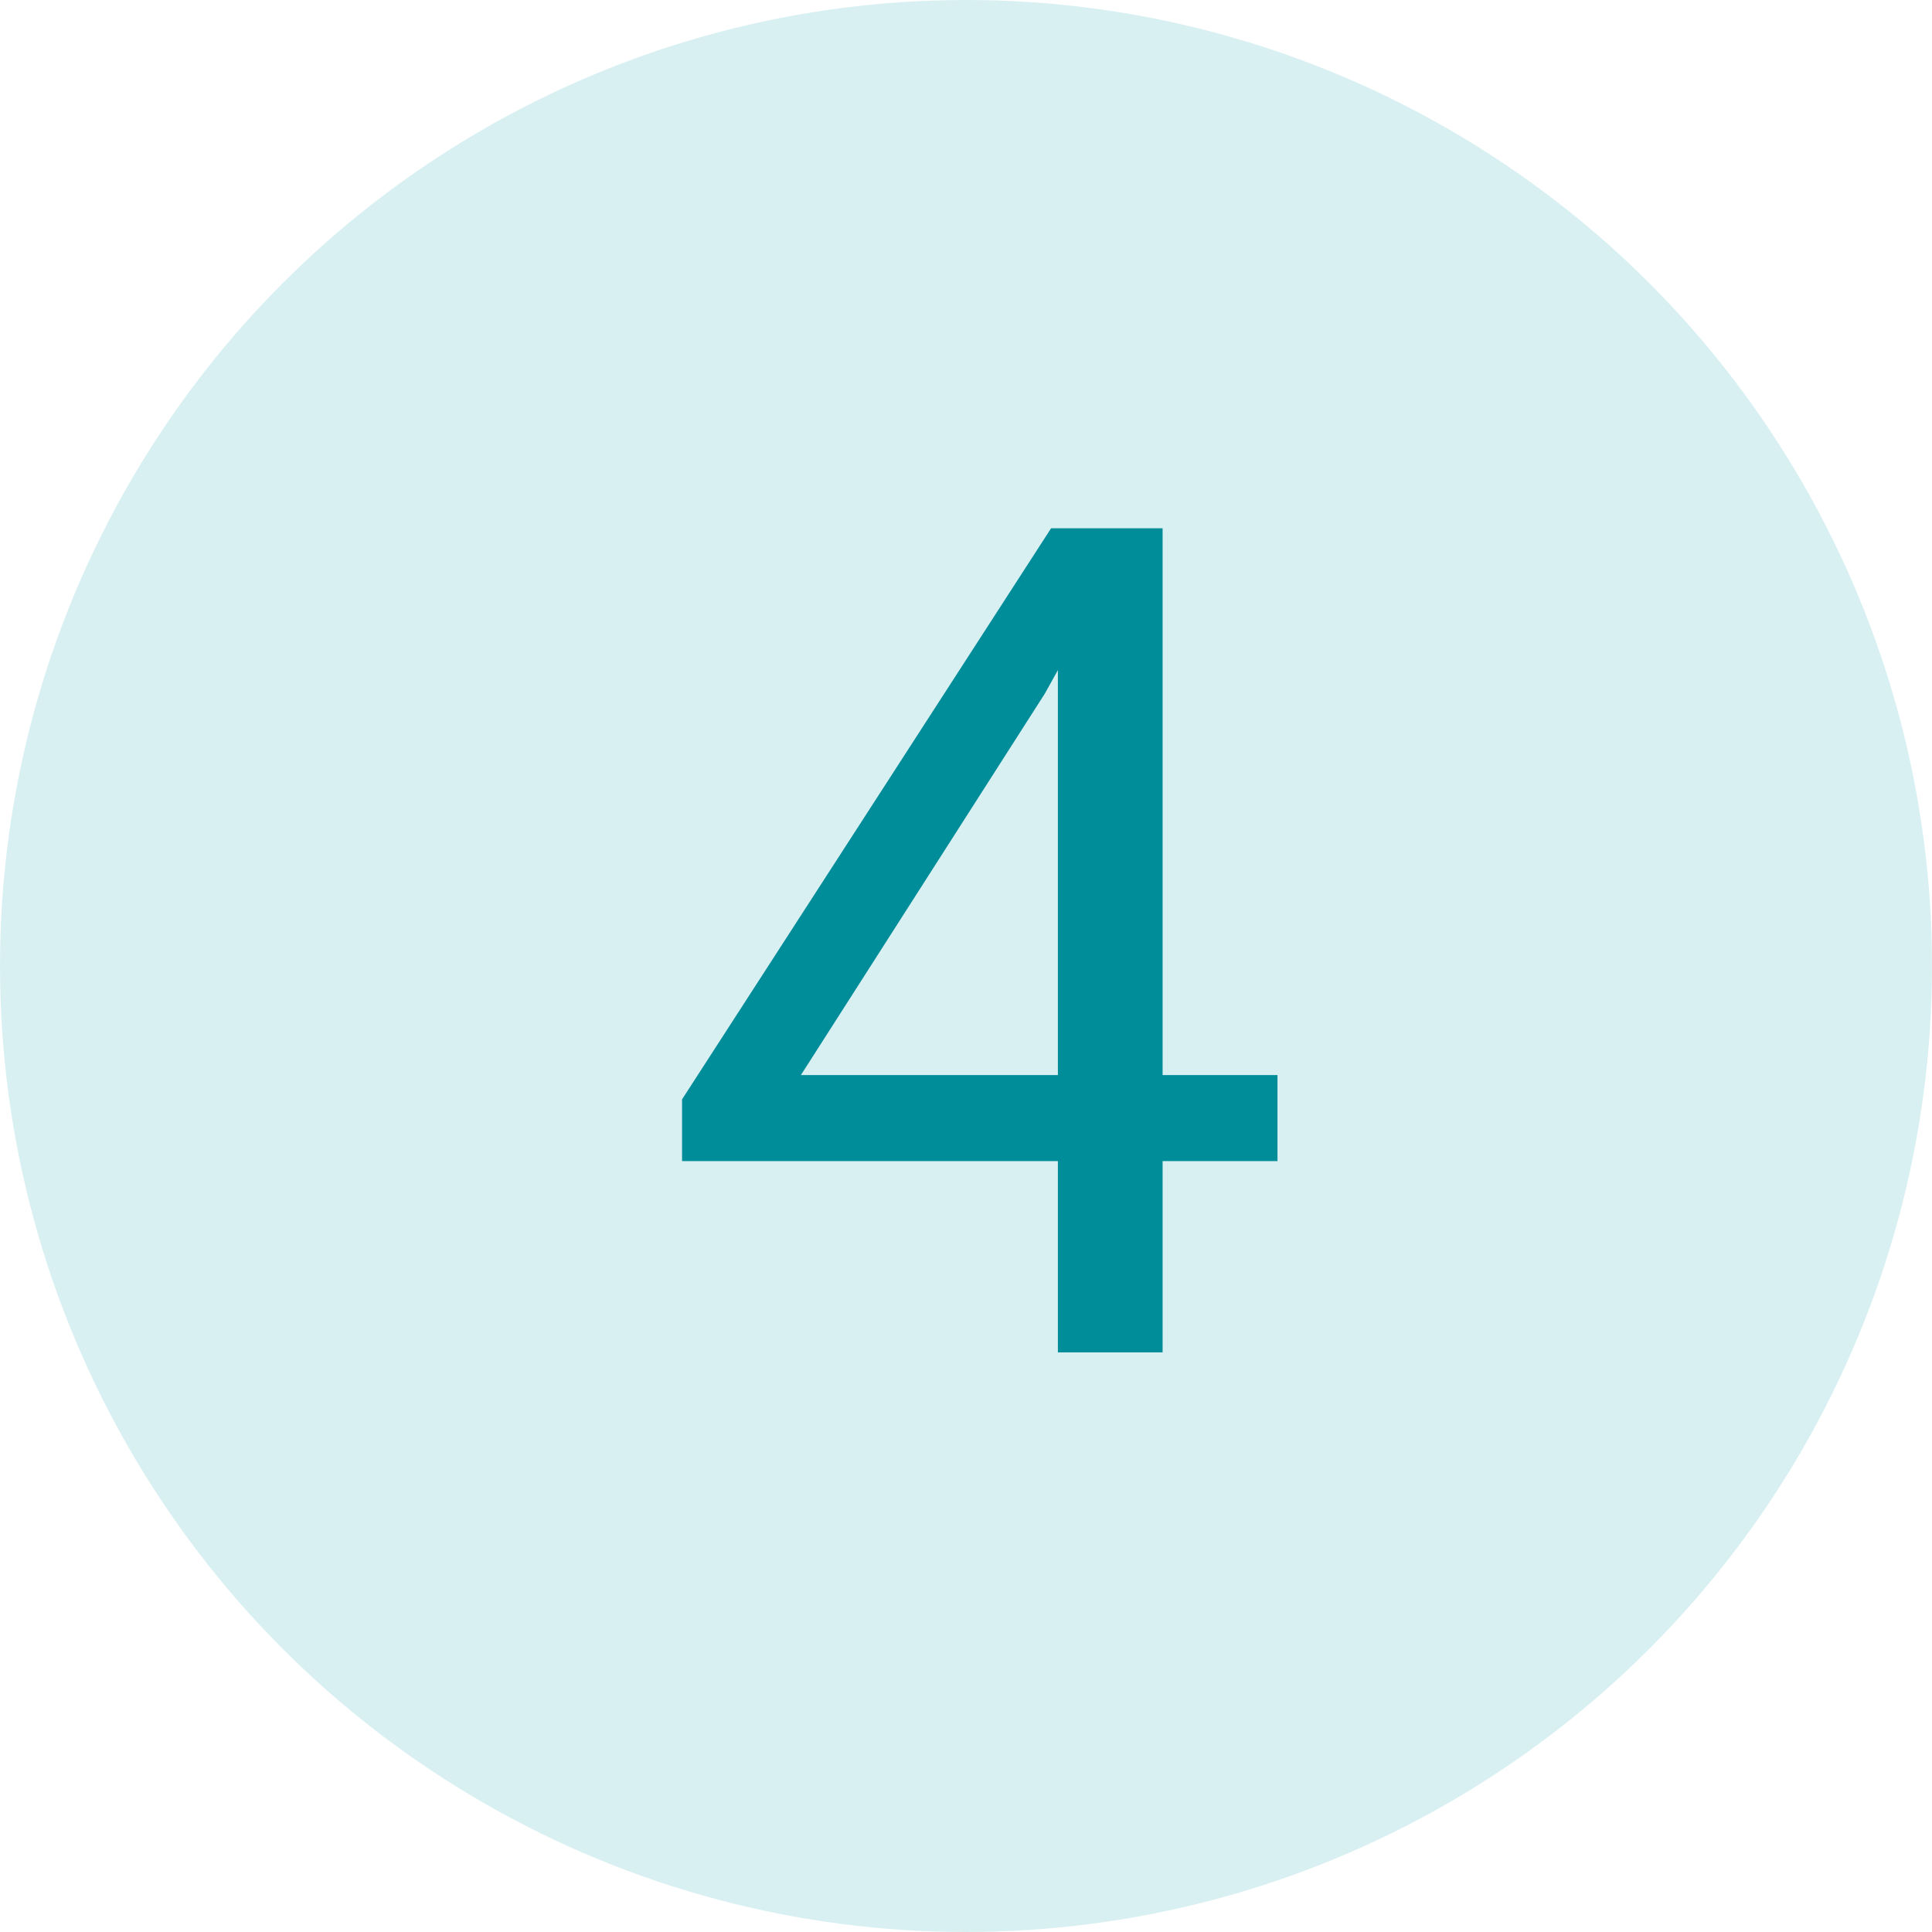 <svg width="80" height="80" viewBox="0 0 80 80" fill="none" xmlns="http://www.w3.org/2000/svg">
<circle cx="40" cy="40" r="40" fill="#43B7C2" fill-opacity="0.2"/>
<path d="M52.898 44.516V48.078H28.242V45.523L43.523 21.875H47.062L43.266 28.719L33.164 44.516H52.898ZM48.141 21.875V56H43.805V21.875H48.141Z" fill="#008D9A"/>
</svg>
